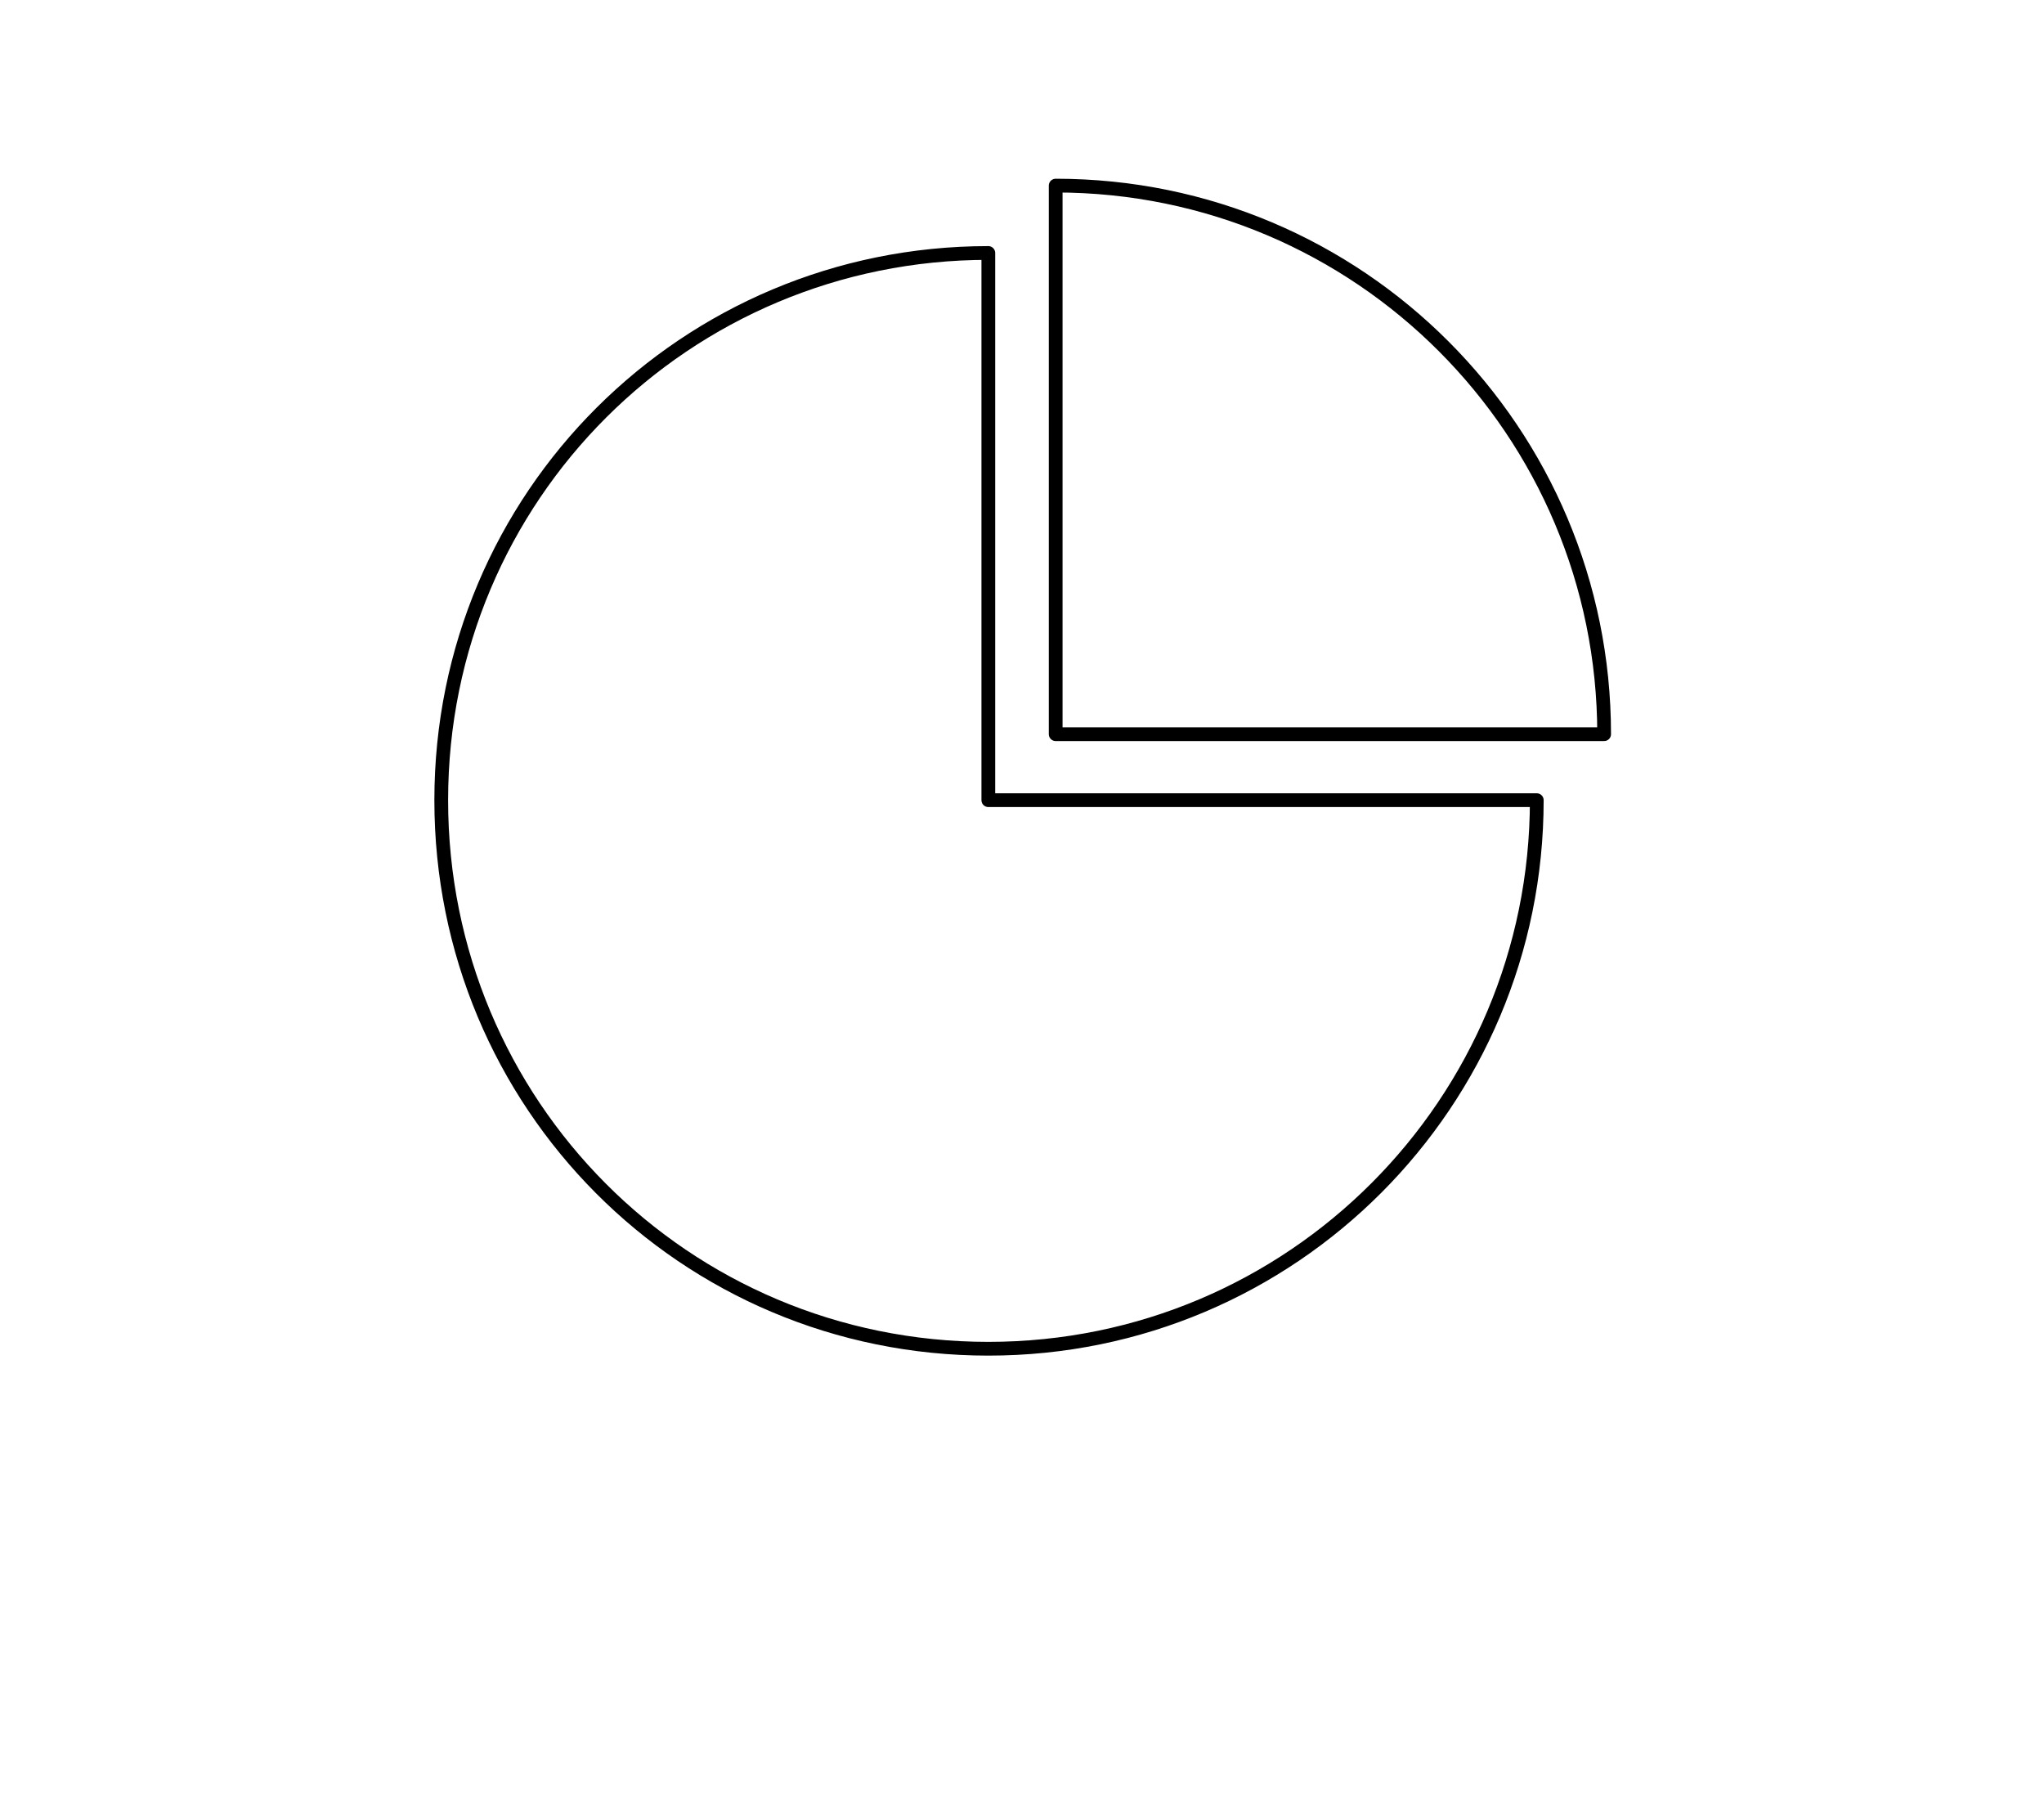 <?xml version="1.0" encoding="UTF-8"?>
<svg id="_レイヤー_1" data-name="レイヤー_1" xmlns="http://www.w3.org/2000/svg" version="1.1" xmlns:xlink="http://www.w3.org/1999/xlink" viewBox="0 0 148.7 131.2">
  <!-- Generator: Adobe Illustrator 29.3.1, SVG Export Plug-In . SVG Version: 2.1.0 Build 151)  -->
  <defs>
    <style>
      .st0 {
        fill: none;
        stroke: #000;
        stroke-linecap: round;
        stroke-linejoin: round;
      }
    </style>
  </defs>
  <g id="_レイヤー_4">
    <path class="st0" d="M76.8,13.5v39.9h39.9c0-22-17.8-39.9-39.9-39.9ZM71.9,58.2h39.9c0,22-17.8,39.9-39.9,39.9s-39.8-17.8-39.8-39.9,17.8-39.8,39.8-39.8v39.8Z"/>
  </g>
</svg>
